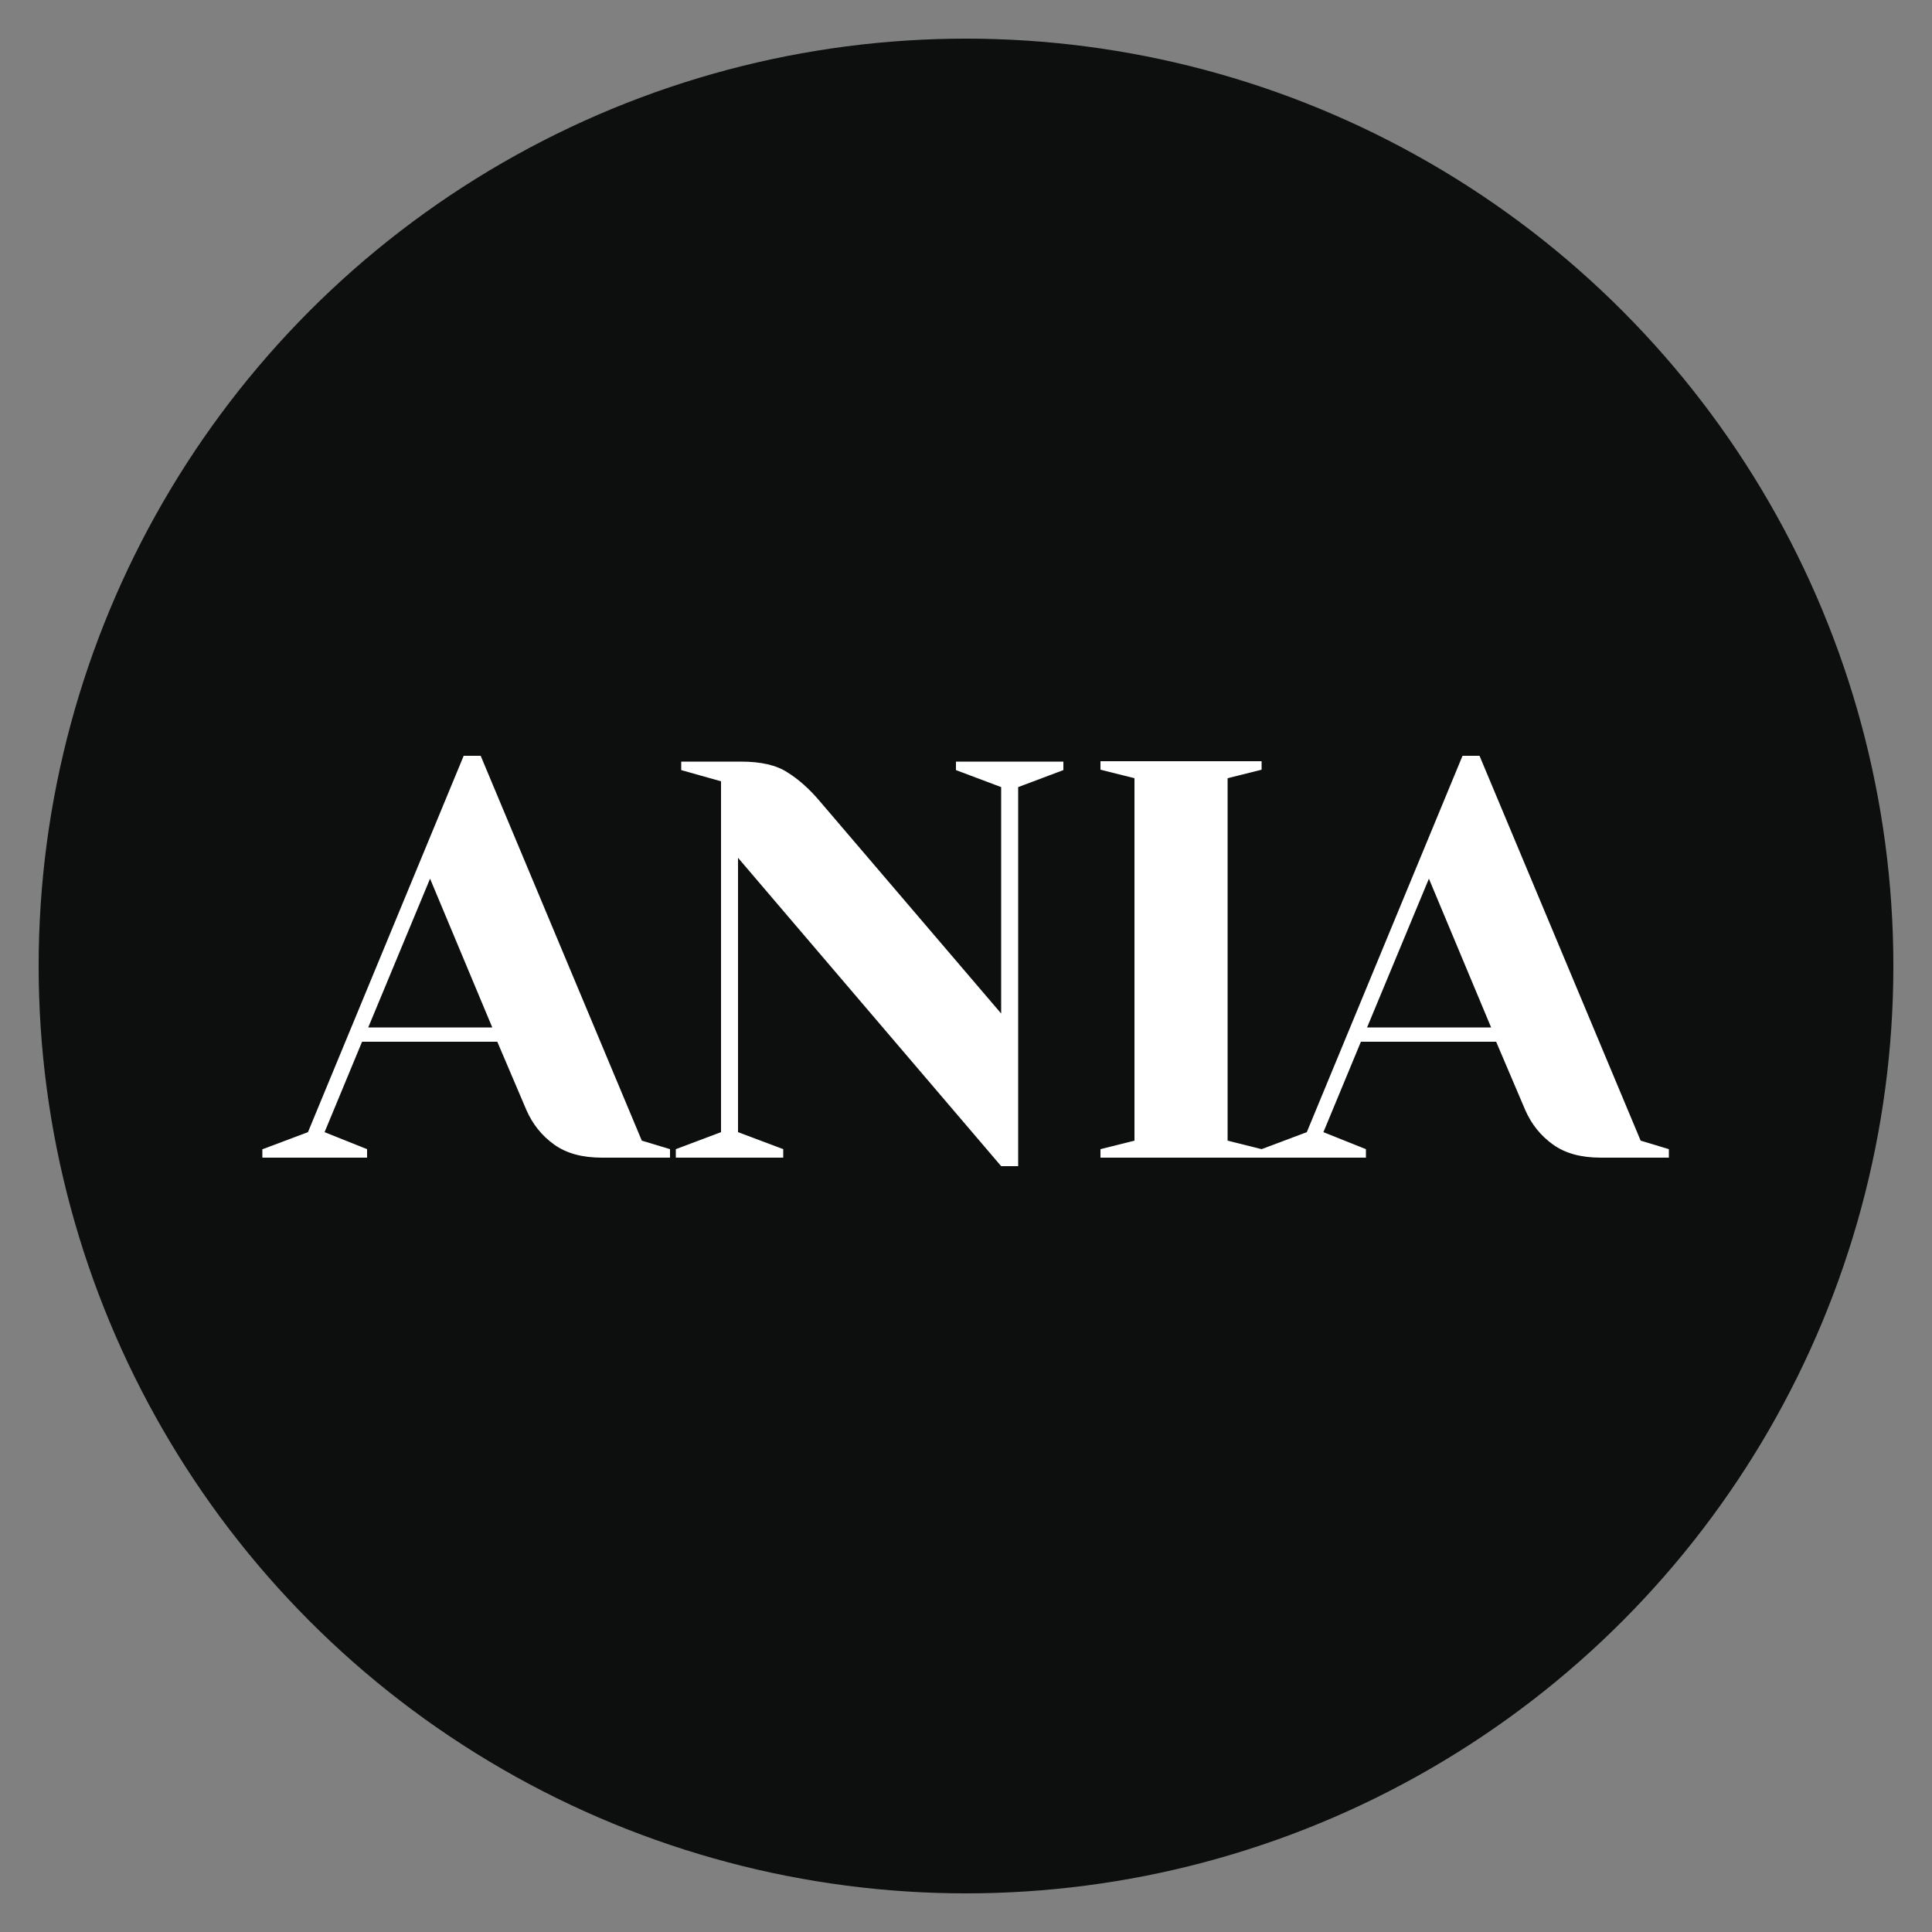 <?xml version="1.0" encoding="UTF-8"?>
<svg id="Warstwa_1" data-name="Warstwa 1" xmlns="http://www.w3.org/2000/svg" viewBox="0 0 50 50">
  <rect x="0" y="0" width="50" height="50" fill="#808080" stroke="none"/>
  <defs>
    <style>
      .cls-1 {
        fill: #fff;
      }

      .cls-2 {
        fill: #0d0f0e;
      }
    </style>
  </defs>
  <circle class="cls-2" cx="25" cy="25" r="24"/>
  <g>
    <path class="cls-1" d="M6.8,29.74l1.17-.44,4.03-9.74h.44l4.17,9.96.73.22v.22h-1.76c-.51,0-.92-.11-1.24-.34-.32-.23-.56-.53-.72-.9l-.75-1.76h-3.5l-.97,2.34,1.1.44v.22h-2.71v-.22ZM9.53,26.59h3.21l-1.61-3.85-1.6,3.85Z"/>
    <path class="cls-1" d="M19.1,22.2v7.1l1.17.44v.22h-2.78v-.22l1.17-.44v-9.08l-1.03-.29v-.22h1.54c.52,0,.92.09,1.21.28.29.18.57.43.84.75l4.69,5.49v-5.86l-1.17-.44v-.22h2.78v.22l-1.17.44v9.81h-.44l-6.81-7.98Z"/>
    <path class="cls-1" d="M28.48,29.96v-.22l.88-.22v-9.38l-.88-.22v-.22h4.17v.22l-.88.22v9.38l.88.22v.22h-4.17Z"/>
    <path class="cls-1" d="M32.65,29.74l1.17-.44,4.03-9.74h.44l4.17,9.96.73.22v.22h-1.76c-.51,0-.92-.11-1.24-.34-.32-.23-.56-.53-.72-.9l-.75-1.76h-3.5l-.97,2.34,1.1.44v.22h-2.71v-.22ZM35.38,26.59h3.21l-1.61-3.85-1.6,3.85Z"/>
  </g>
</svg>